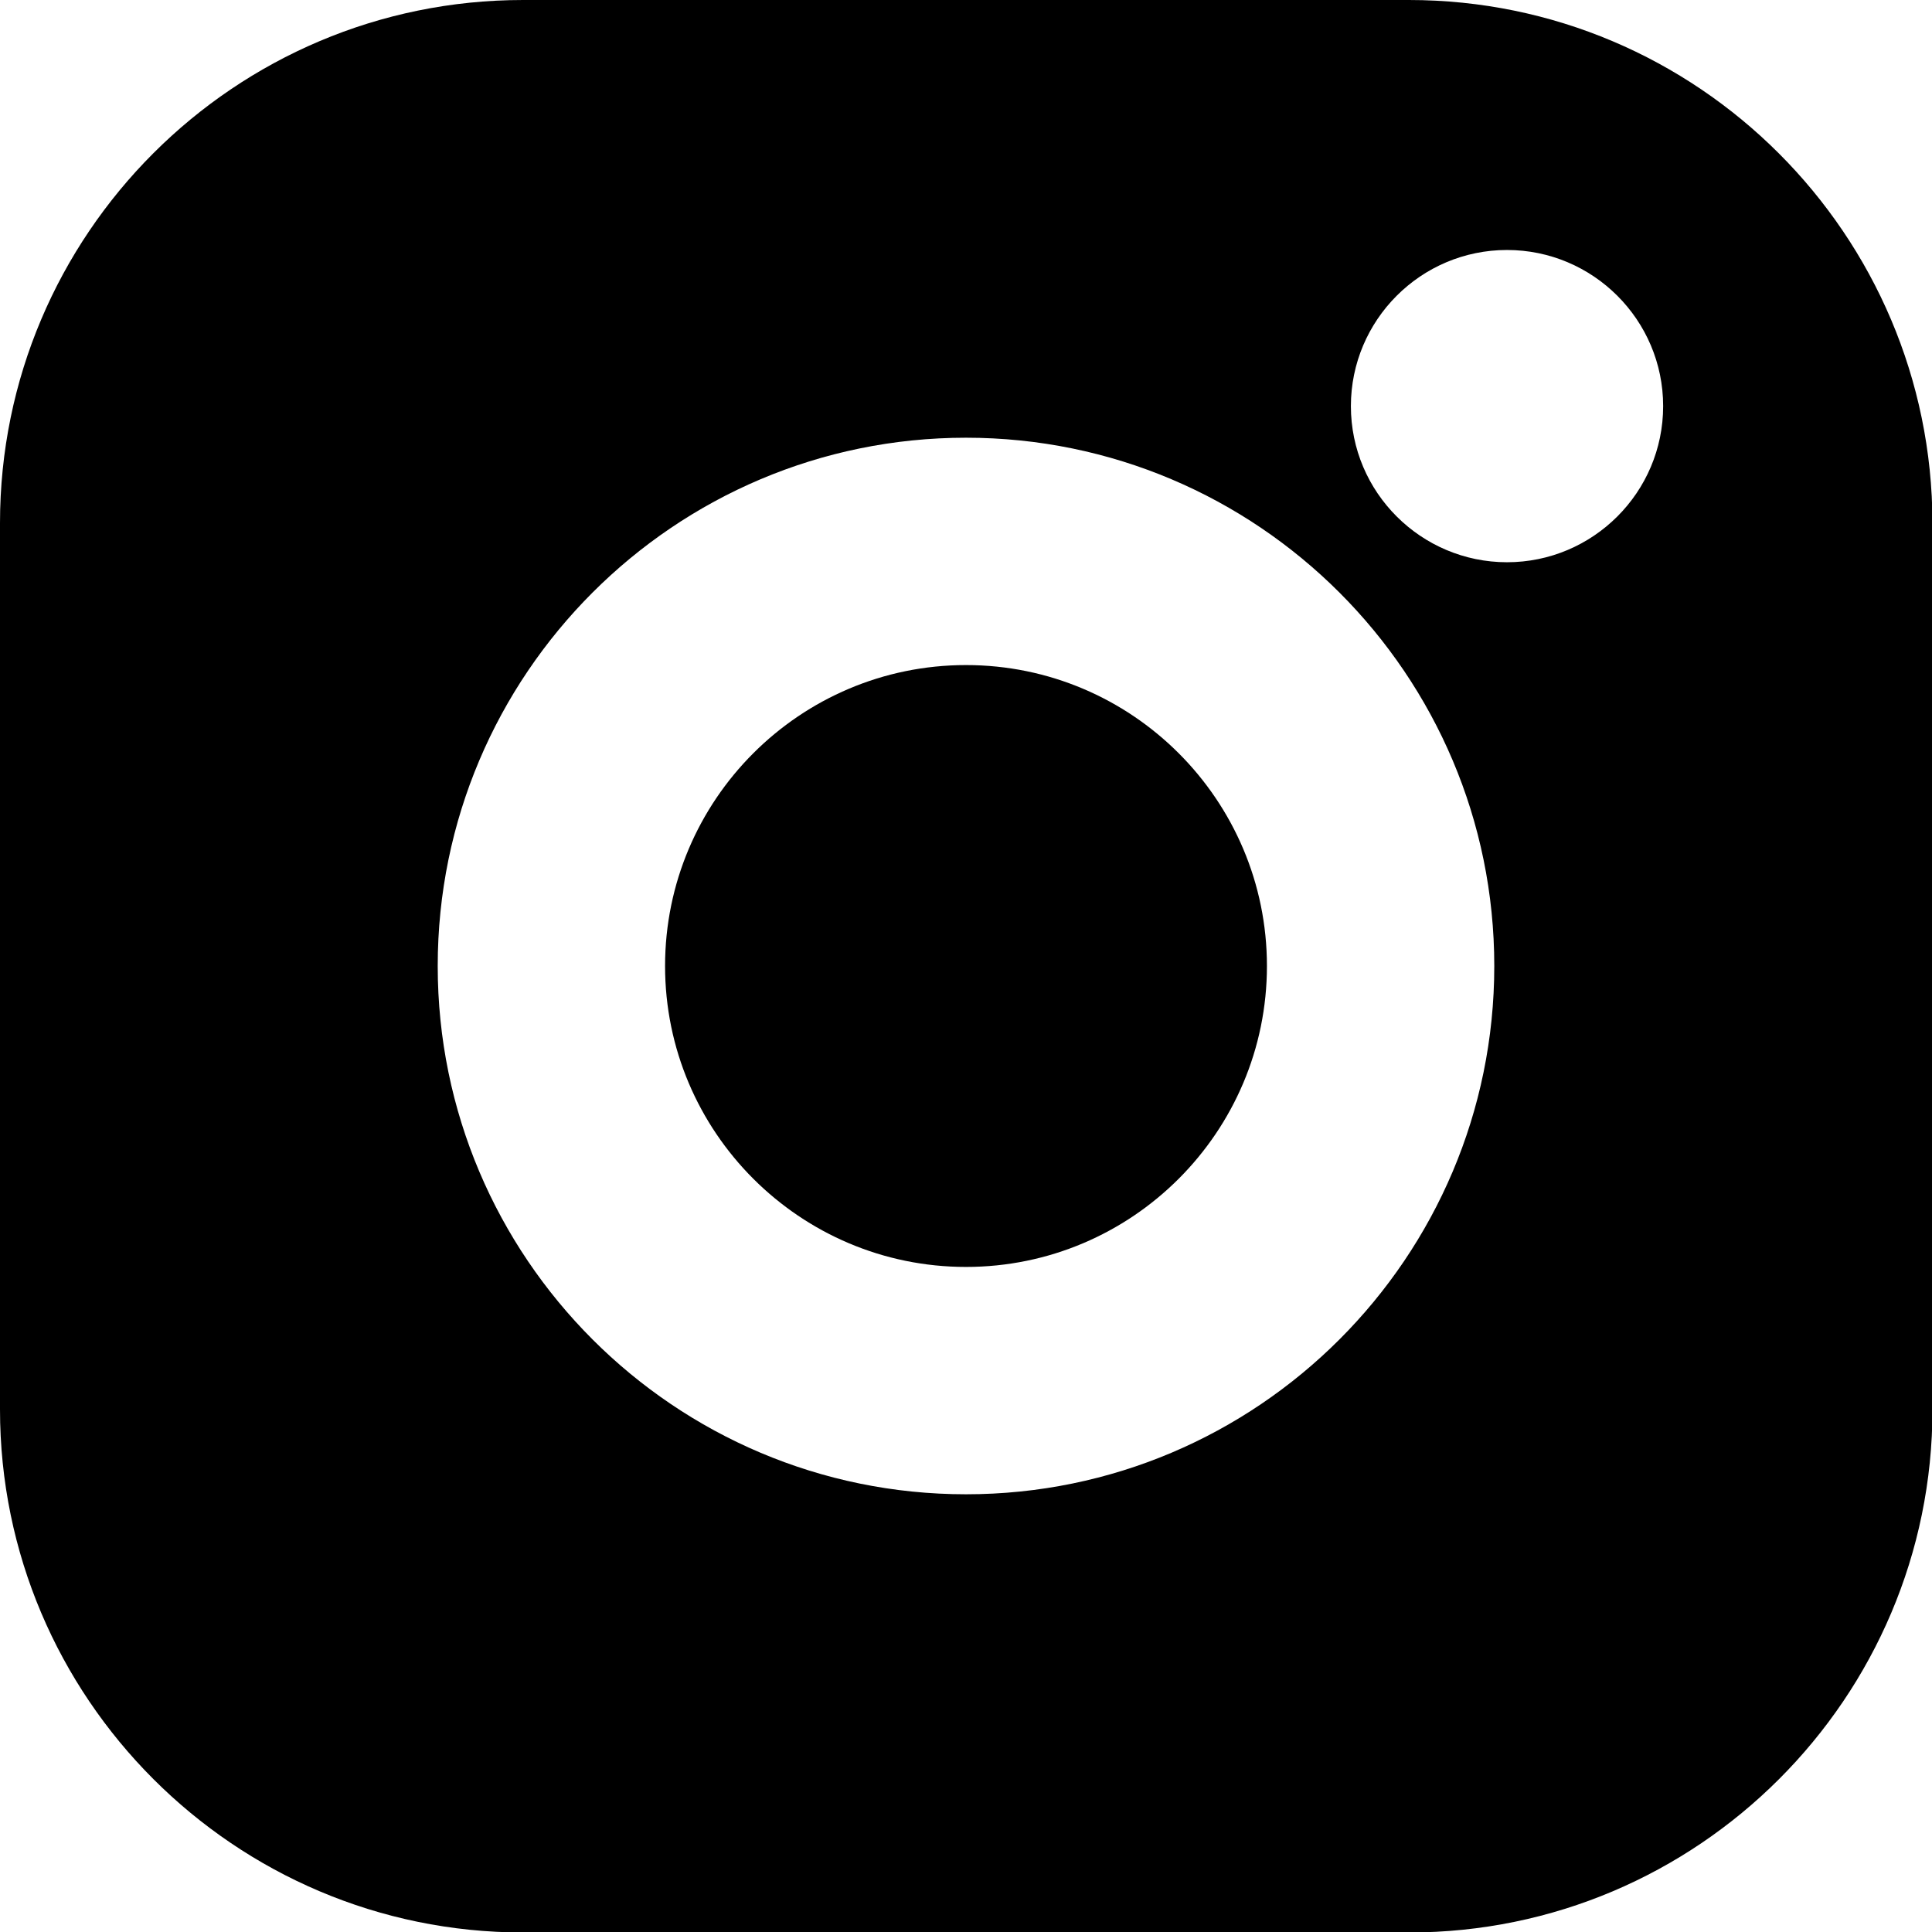 <?xml version="1.0" encoding="utf-8"?>
<!-- Generator: Adobe Illustrator 25.2.1, SVG Export Plug-In . SVG Version: 6.00 Build 0)  -->
<svg version="1.1" id="Layer_1" xmlns="http://www.w3.org/2000/svg" xmlns:xlink="http://www.w3.org/1999/xlink" x="0px" y="0px"
	 viewBox="0 0 409.6 409.6" fill="#000000" enable-background="new 0 0 409.6 409.6" xml:space="preserve">
<g>
	<path d="M298.7,0H110.9C49.7,0,0,49.7,0,110.9v187.9c0,61.1,49.7,110.9,110.9,110.9h187.9c61.1,0,110.9-49.7,110.9-110.9V110.9
		C409.6,49.7,359.9,0,298.7,0L298.7,0z M204.8,316.8c-61.8,0-112-50.2-112-112c0-61.8,50.2-112,112-112c61.8,0,112,50.2,112,112
		C316.8,266.6,266.6,316.8,204.8,316.8L204.8,316.8z M319.5,119.2c-18.2,0-33.1-14.8-33.1-33.1c0-18.2,14.8-33.1,33.1-33.1
		c18.2,0,33.1,14.8,33.1,33.1C352.6,104.4,337.7,119.2,319.5,119.2L319.5,119.2z M319.5,119.2"/>
	<path d="M204.8,141c-35.2,0-63.8,28.6-63.8,63.8c0,35.2,28.6,63.8,63.8,63.8c35.2,0,63.8-28.6,63.8-63.8
		C268.6,169.6,240,141,204.8,141L204.8,141z M204.8,141"/>
</g>
</svg>
